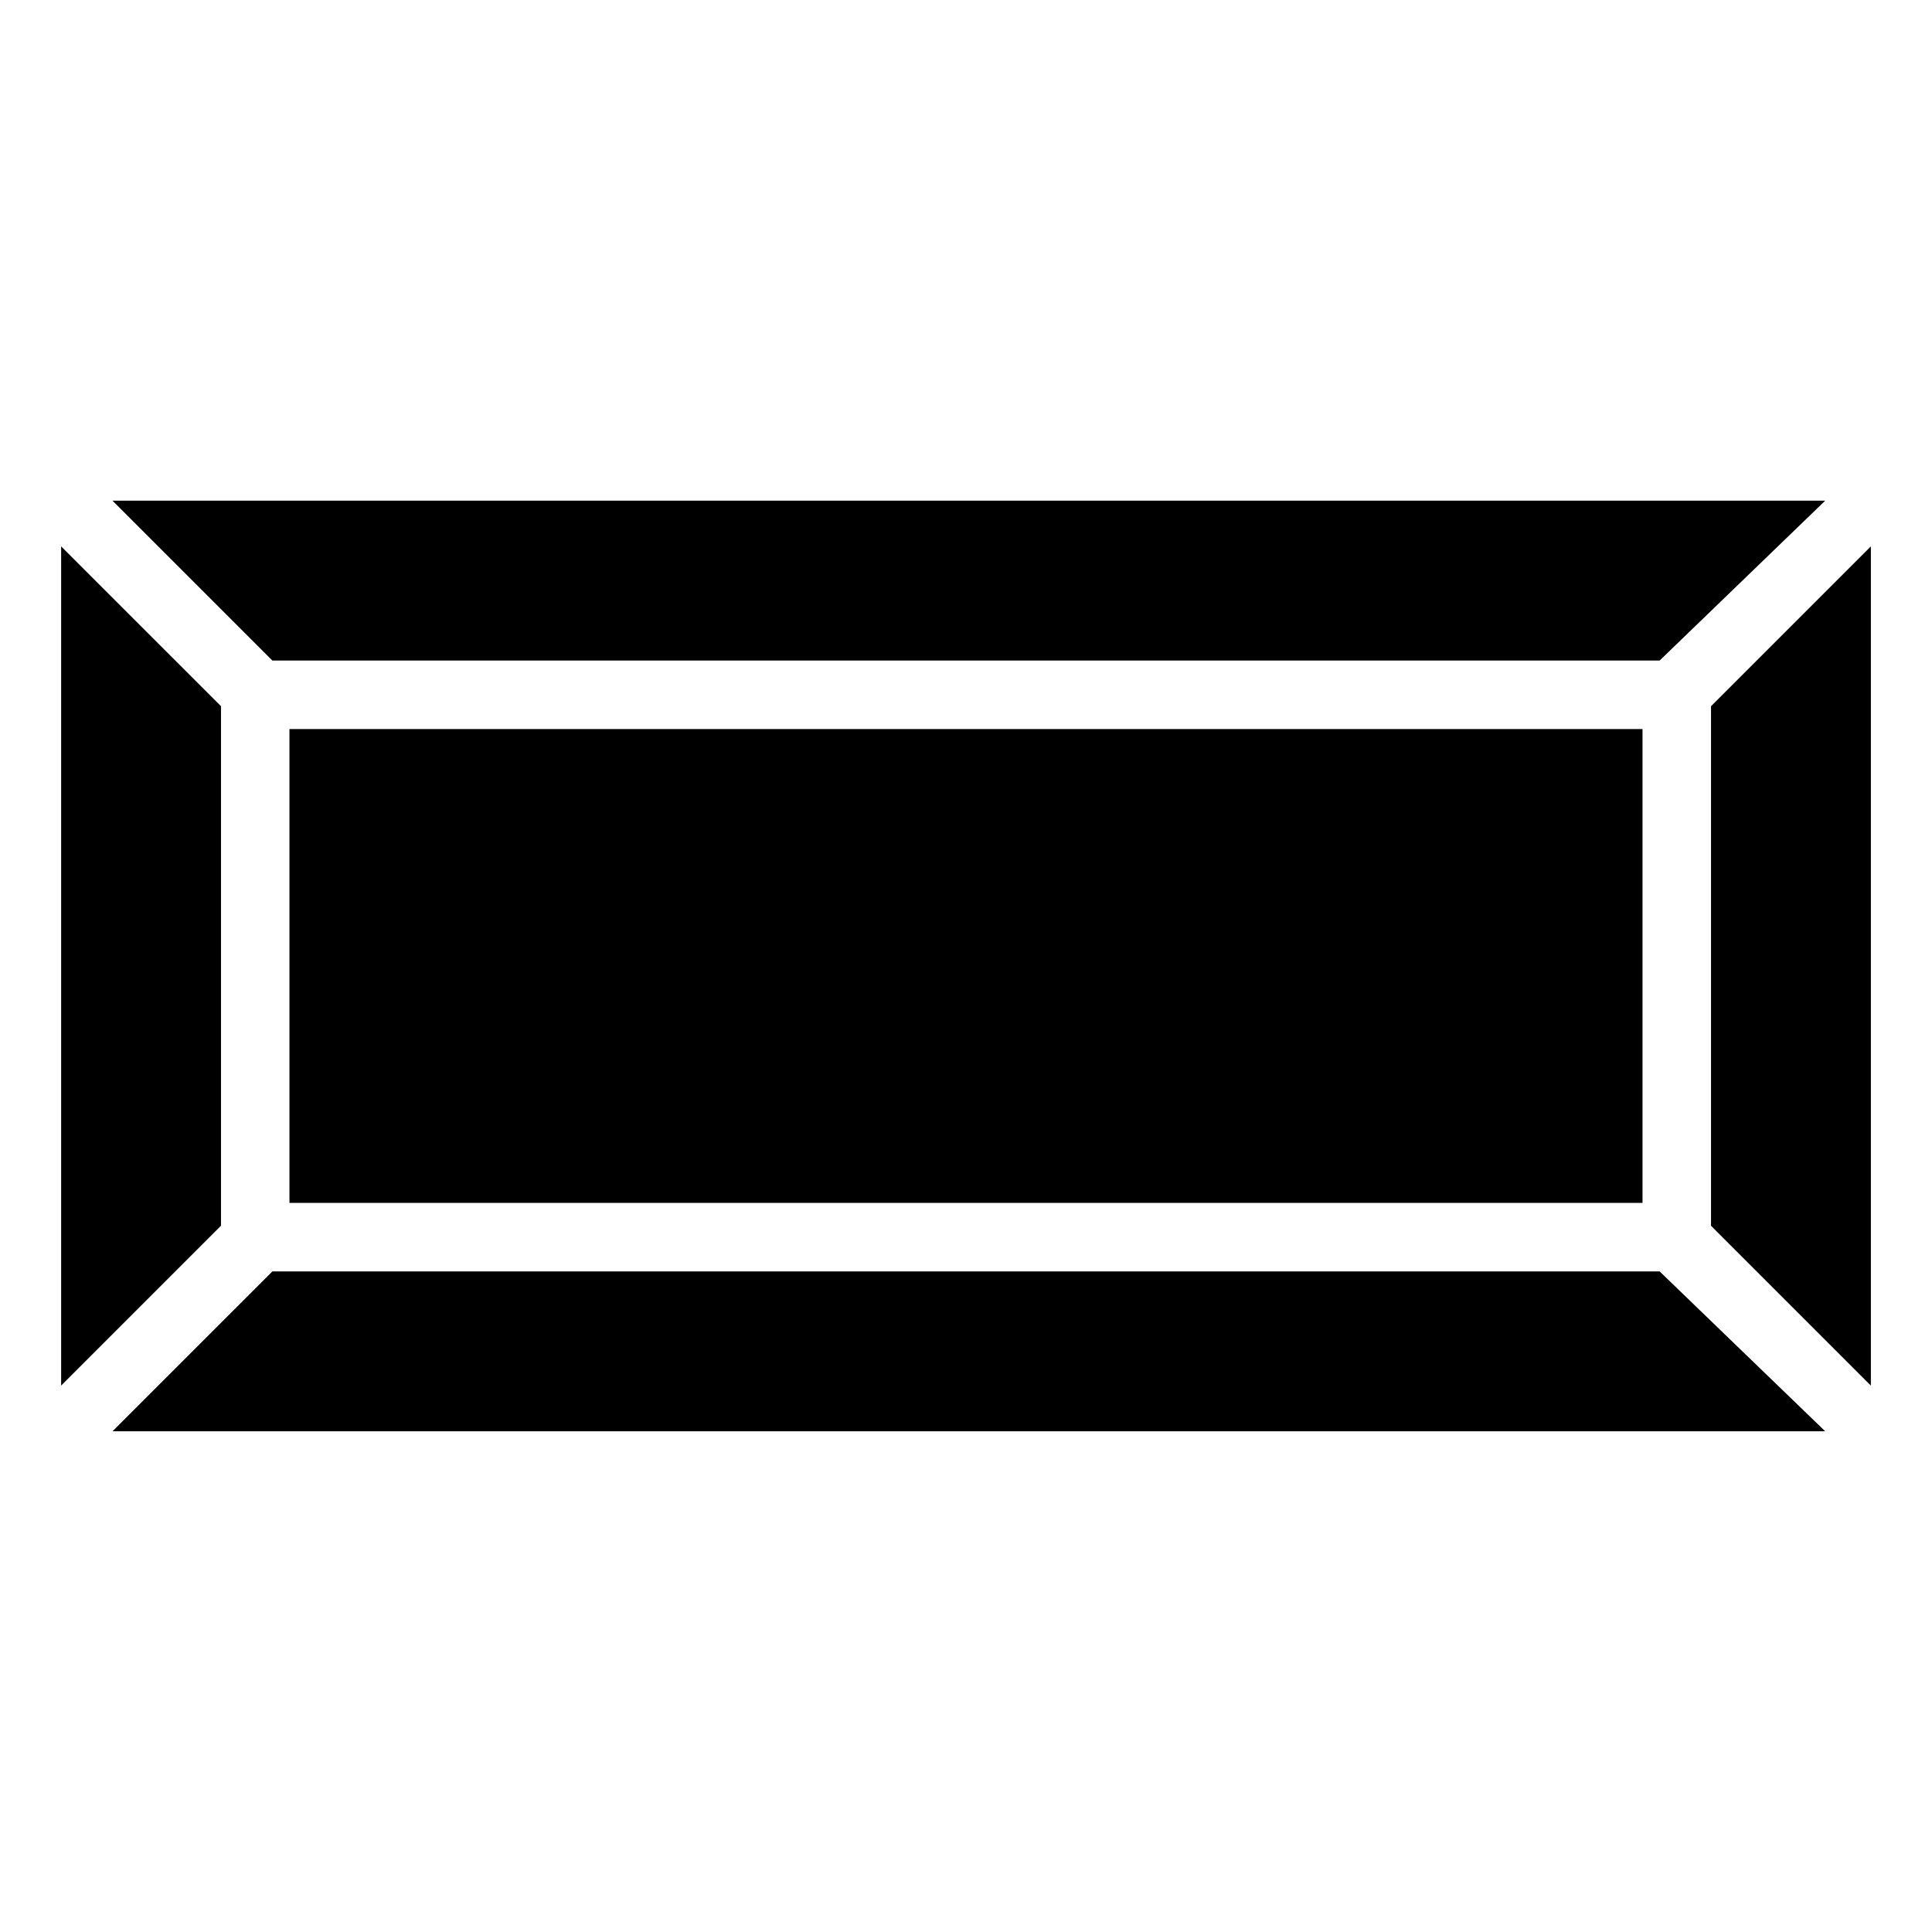 <?xml version="1.0" encoding="UTF-8"?>
<!-- Uploaded to: ICON Repo, www.svgrepo.com, Generator: ICON Repo Mixer Tools -->
<svg fill="#000000" width="800px" height="800px" version="1.1" viewBox="144 144 512 512" xmlns="http://www.w3.org/2000/svg">
 <path d="m579.28 337.21h-358.57v125.57h358.57zm48.414-60.52h-453.88l42.363 42.363h367.64zm12.105 234.51v-222.4l-42.363 42.363v137.68zm-465.98 12.105h453.88l-43.875-42.363h-367.64zm-13.617-234.51v222.4l42.363-42.363v-137.68z"/>
</svg>